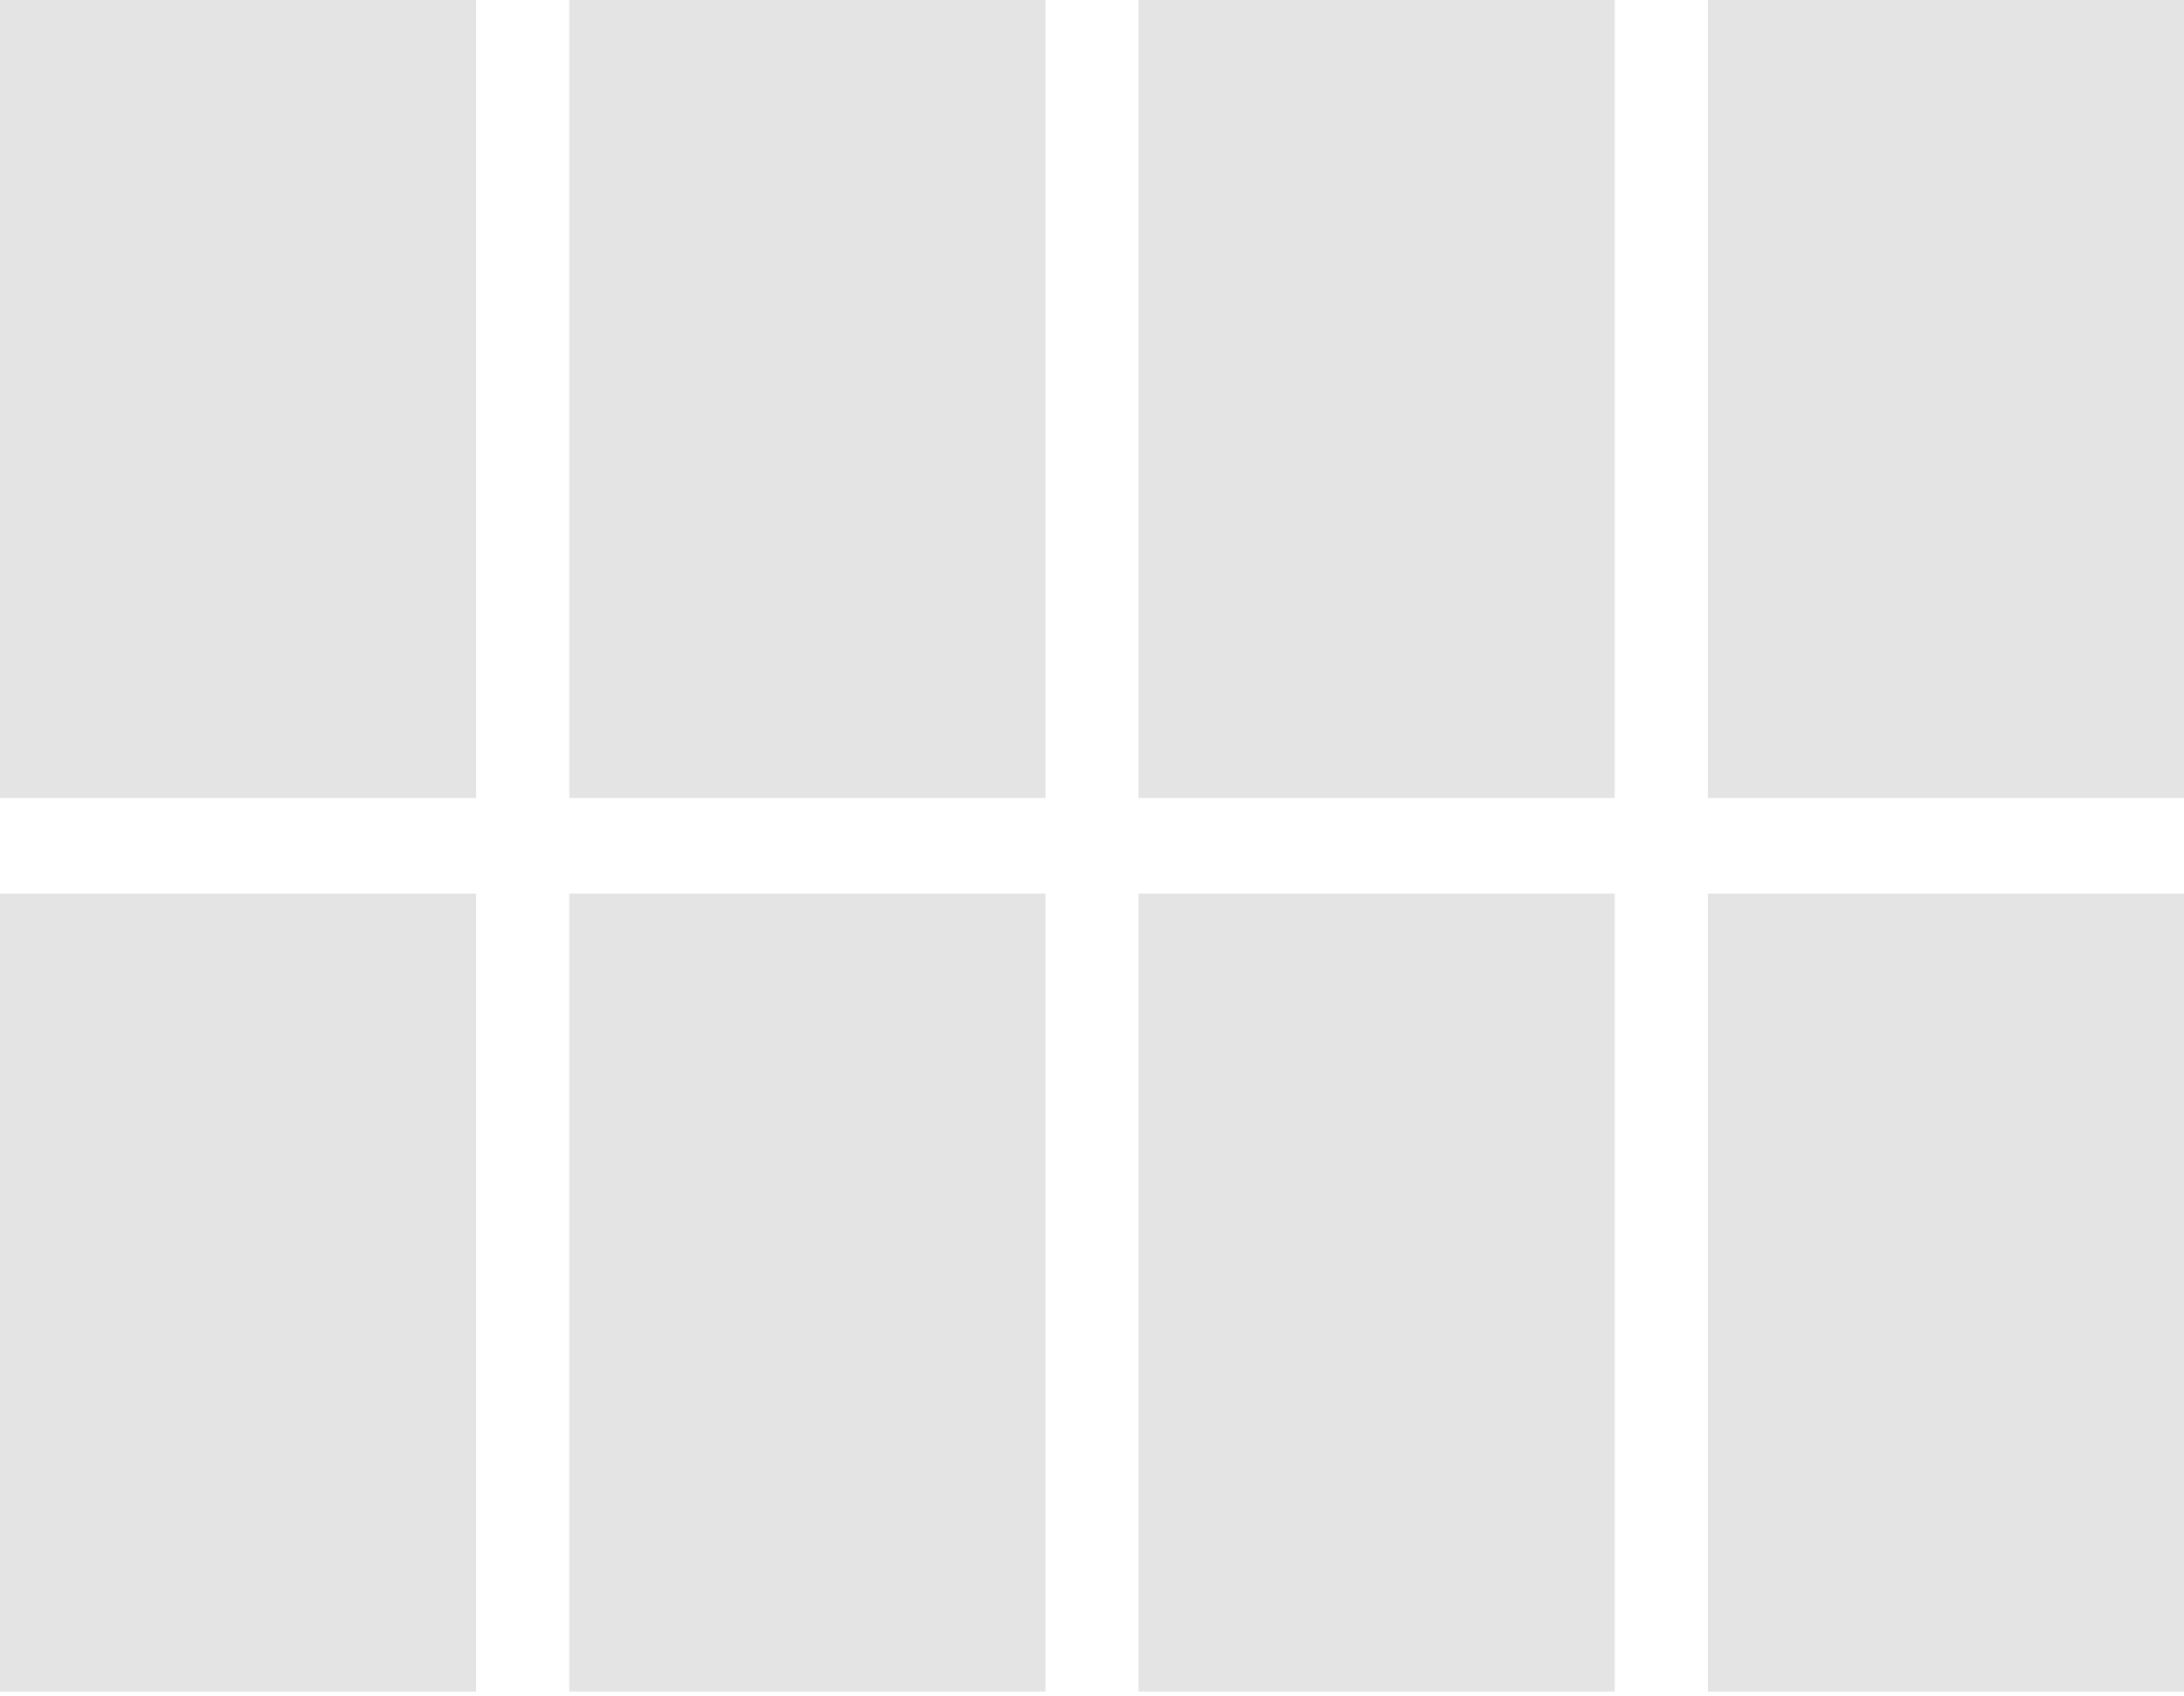 <?xml version="1.0" encoding="utf-8"?>
<!-- Generator: Adobe Illustrator 16.0.0, SVG Export Plug-In . SVG Version: 6.00 Build 0)  -->
<!DOCTYPE svg PUBLIC "-//W3C//DTD SVG 1.1//EN" "http://www.w3.org/Graphics/SVG/1.1/DTD/svg11.dtd">
<svg version="1.1" id="Layer_1" xmlns="http://www.w3.org/2000/svg" xmlns:xlink="http://www.w3.org/1999/xlink" x="0px" y="0px"
	 width="109.5px" height="85px" viewBox="0 0 109.5 85" enable-background="new 0 0 109.5 85" xml:space="preserve">
<path fill="#E4E4E4" d="M0,44.791v40.001h23.875V44.791H0z"/>
<g>
	<path fill="#E4E4E4" d="M0,0v40h23.875V0H0z"/>
</g>
<path fill="#E4E4E4" d="M28.542,44.791v40.001h23.875V44.791H28.542z"/>
<g>
	<path fill="#E4E4E4" d="M28.542,0v40h23.875V0H28.542z"/>
</g>
<path fill="#E4E4E4" d="M57.083,44.791v40.001h23.875V44.791H57.083z"/>
<g>
	<path fill="#E4E4E4" d="M57.083,0v40h23.875V0H57.083z"/>
</g>
<path fill="#E4E4E4" d="M85.625,44.791v40.001H109.5V44.791H85.625z"/>
<g>
	<path fill="#E4E4E4" d="M85.625,0v40H109.5V0H85.625z"/>
</g>
</svg>
